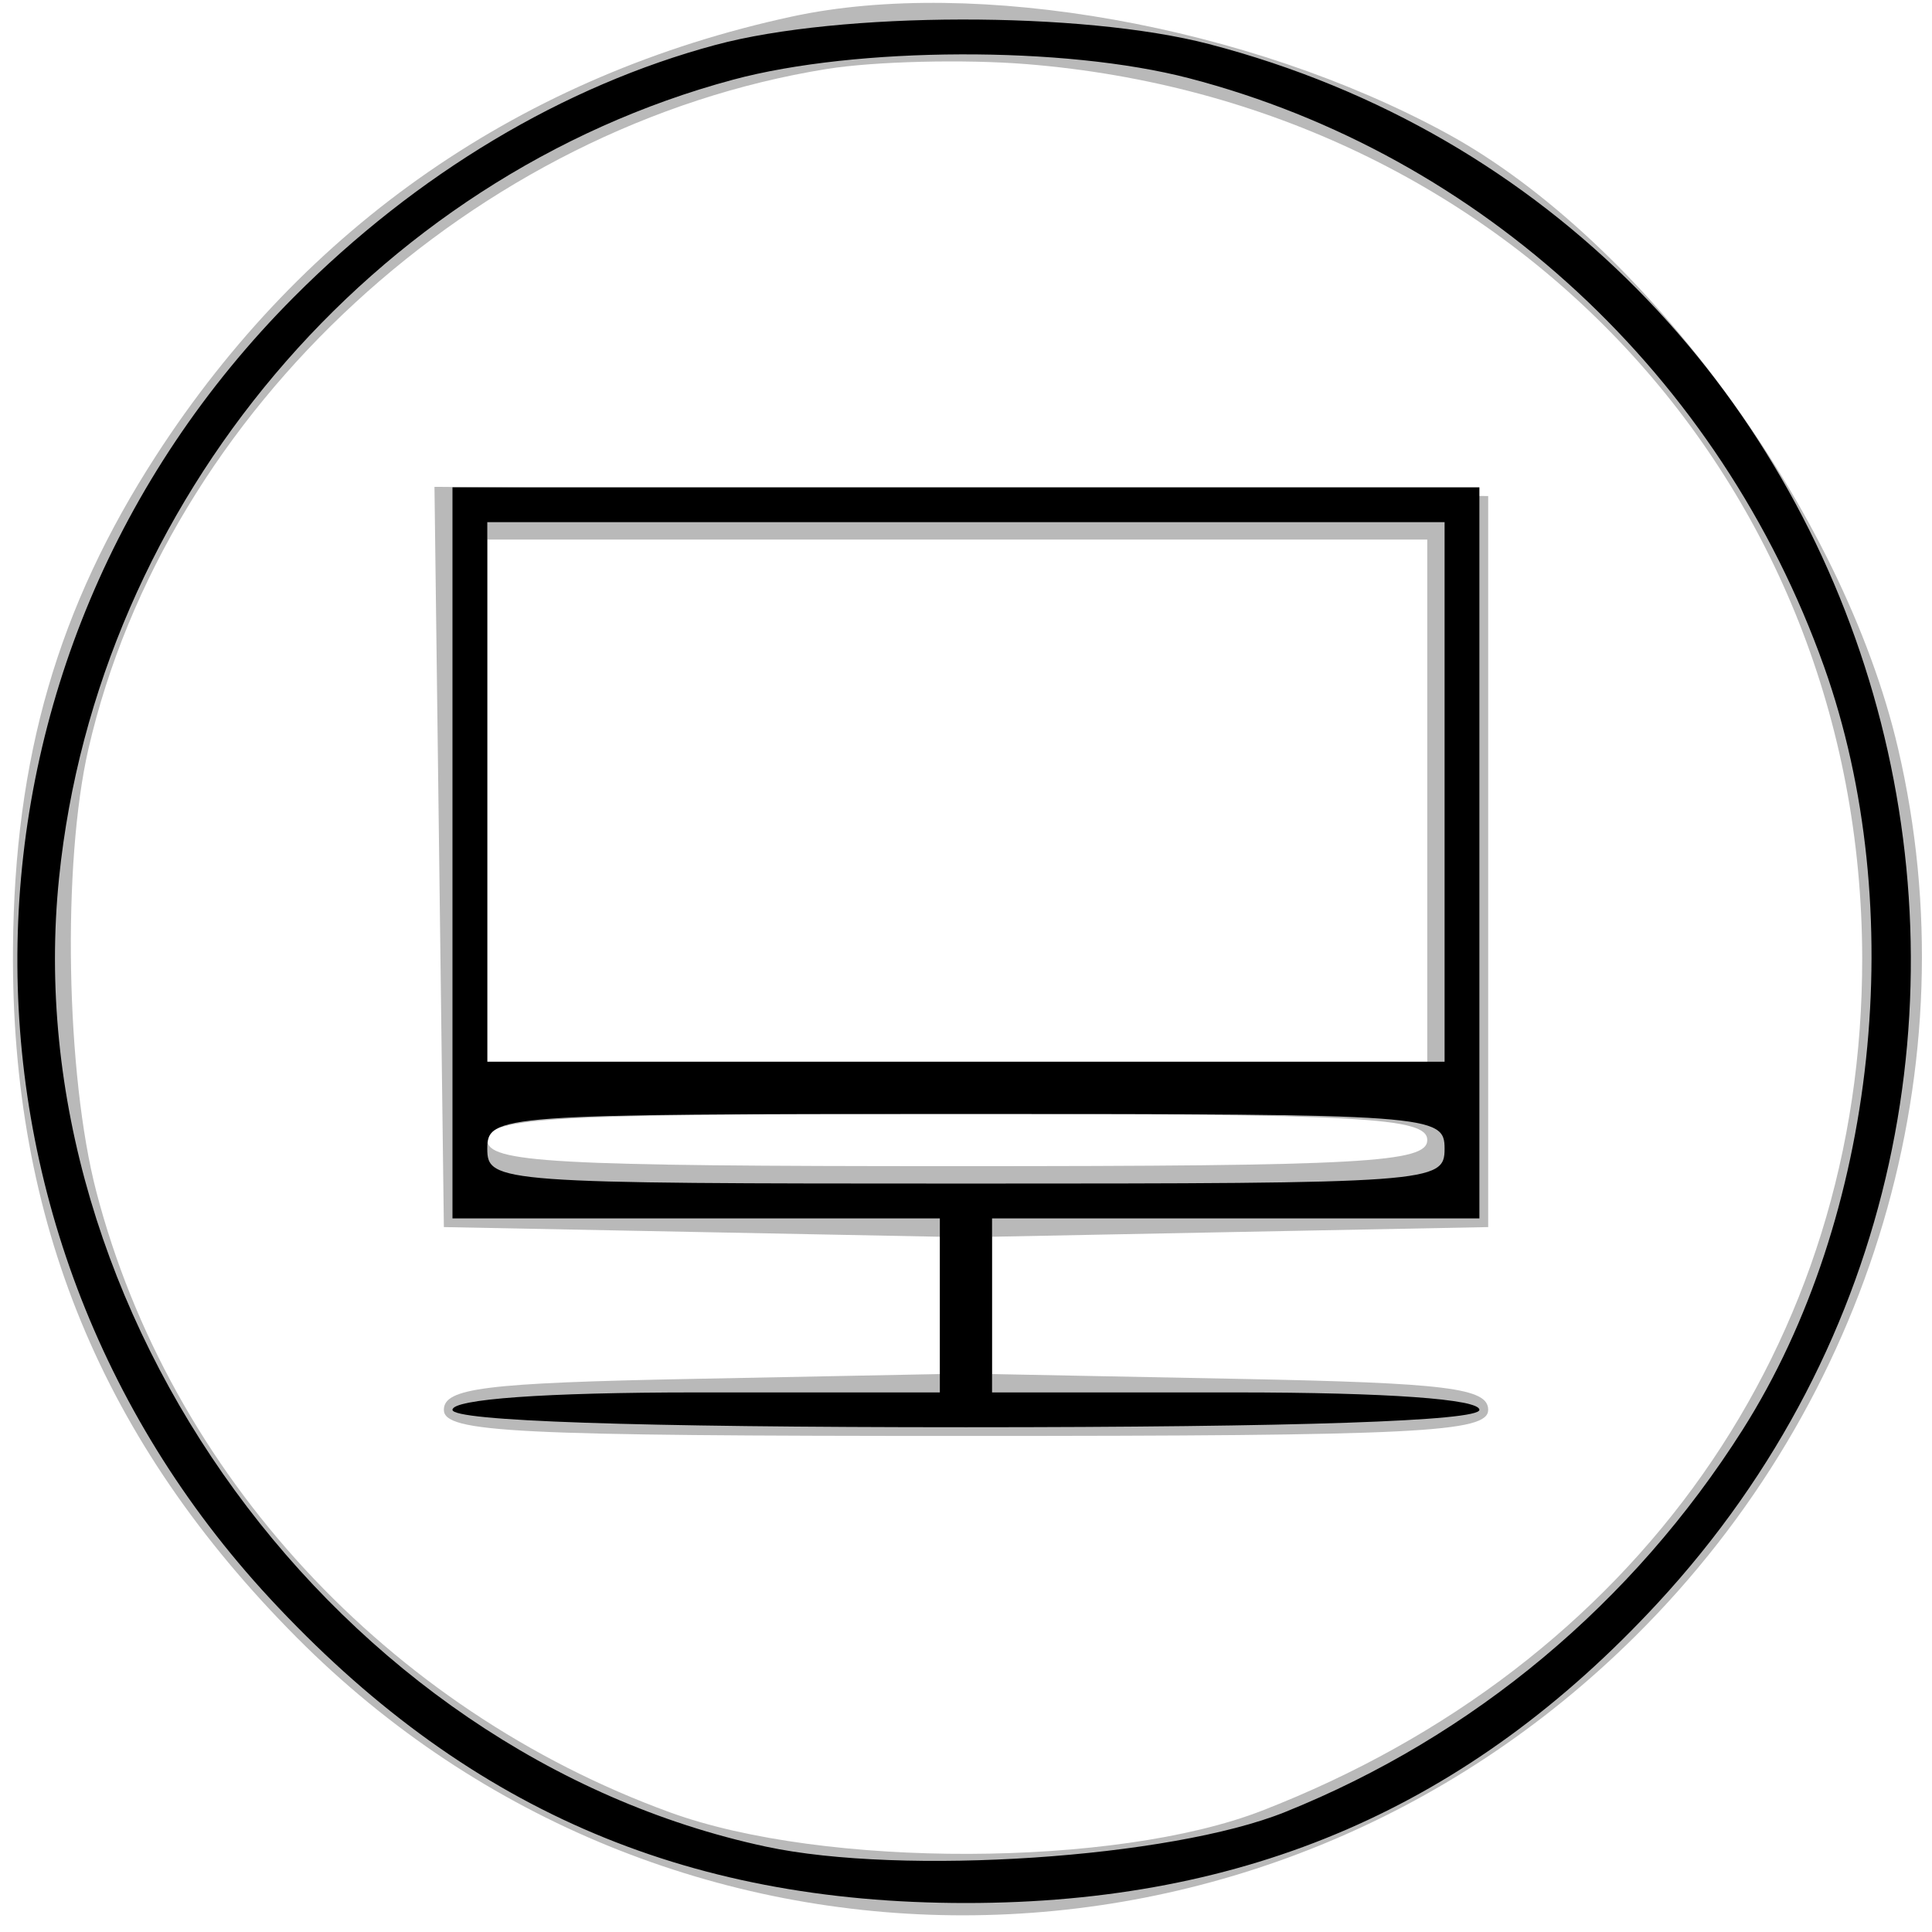 <svg xmlns="http://www.w3.org/2000/svg" fill="none" viewBox="0 0 109 109" height="109" width="109">
<g clip-path="url(#clip0_272_38)">
<path fill-opacity="0.275" fill="black" d="M44.682 0.933C29.51 4.21 17.204 12.709 8.797 25.717C3.264 34.277 0.816 42.718 0.732 53.518C0.615 68.864 5.756 81.343 16.753 92.397C37.562 113.316 71.132 113.274 92.265 92.306C105.623 79.052 111.245 60.055 107.085 42.225C103.971 28.876 92.733 13.57 81.597 7.509C70.459 1.447 55.028 -1.302 44.682 0.933ZM46.646 3.892C26.804 7.078 9.402 23.102 4.989 42.253C3.503 48.705 3.715 60.626 5.433 67.224C9.58 83.144 21.875 96.447 37.808 102.253C46.477 105.411 62.936 105.364 71.196 102.156C92.309 93.959 105.097 75.793 105.062 54.048C105.02 27.143 85.082 5.814 57.922 3.618C54.42 3.336 49.346 3.458 46.646 3.892ZM24.777 48.348L25.042 69.23L39.036 69.502L53.029 69.775V73.648V77.522L39.036 77.795C27.373 78.022 25.042 78.313 25.042 79.54C25.042 80.817 28.97 81.013 54.502 81.013C80.033 81.013 83.961 80.817 83.961 79.54C83.961 78.313 81.631 78.022 69.968 77.795L55.975 77.522V73.648V69.775L69.968 69.502L83.961 69.23V48.608V27.986L54.237 27.726L24.512 27.467L24.777 48.348ZM27.497 45.171V59.901H54.011H80.524V45.171V30.441H54.011H27.497V45.171ZM27.497 64.32C27.497 65.592 31.098 65.793 54.011 65.793C76.923 65.793 80.524 65.592 80.524 64.32C80.524 63.047 76.923 62.847 54.011 62.847C31.098 62.847 27.497 63.047 27.497 64.32Z" clip-rule="evenodd" fill-rule="evenodd"></path>
<path fill="black" d="M40.368 2.534C31.782 4.843 23.539 9.774 16.575 16.765C-3.682 37.104 -4.276 69.118 15.214 90.168C26.132 101.961 38.475 107.365 54.497 107.365C70.373 107.365 82.875 101.948 93.503 90.465C120.901 60.862 107.022 12.597 68.203 2.485C61.043 0.621 47.396 0.644 40.368 2.534ZM41.35 4.498C20.988 9.974 5.506 28.309 3.333 49.523C0.82 74.043 19.024 98.996 43.21 104.183C50.915 105.835 66.046 104.828 72.497 102.234C83.13 97.957 92.104 90.46 98.317 80.663C105.903 68.701 107.763 51.23 102.905 37.594C97.059 21.193 83.586 8.712 67.086 4.414C60.065 2.585 48.32 2.624 41.35 4.498ZM25.528 48.117V68.739H39.276H53.024V73.649V78.558H39.276C30.765 78.558 25.528 78.933 25.528 79.54C25.528 80.173 35.839 80.522 54.497 80.522C73.154 80.522 83.465 80.173 83.465 79.54C83.465 78.933 78.228 78.558 69.718 78.558H55.97V73.649V68.739H69.718H83.465V48.117V27.495H54.497H25.528V48.117ZM27.492 44.68V59.901H54.497H81.501V44.68V29.459H54.497H27.492V44.68ZM27.492 64.811C27.492 66.728 28.147 66.775 54.497 66.775C80.846 66.775 81.501 66.728 81.501 64.811C81.501 62.894 80.846 62.847 54.497 62.847C28.147 62.847 27.492 62.894 27.492 64.811Z" clip-rule="evenodd" fill-rule="evenodd"></path>
</g>
<defs>
<clipPath id="clip0_272_38">
<rect fill="white" height="109" width="109"></rect>
</clipPath>
</defs>
</svg>
